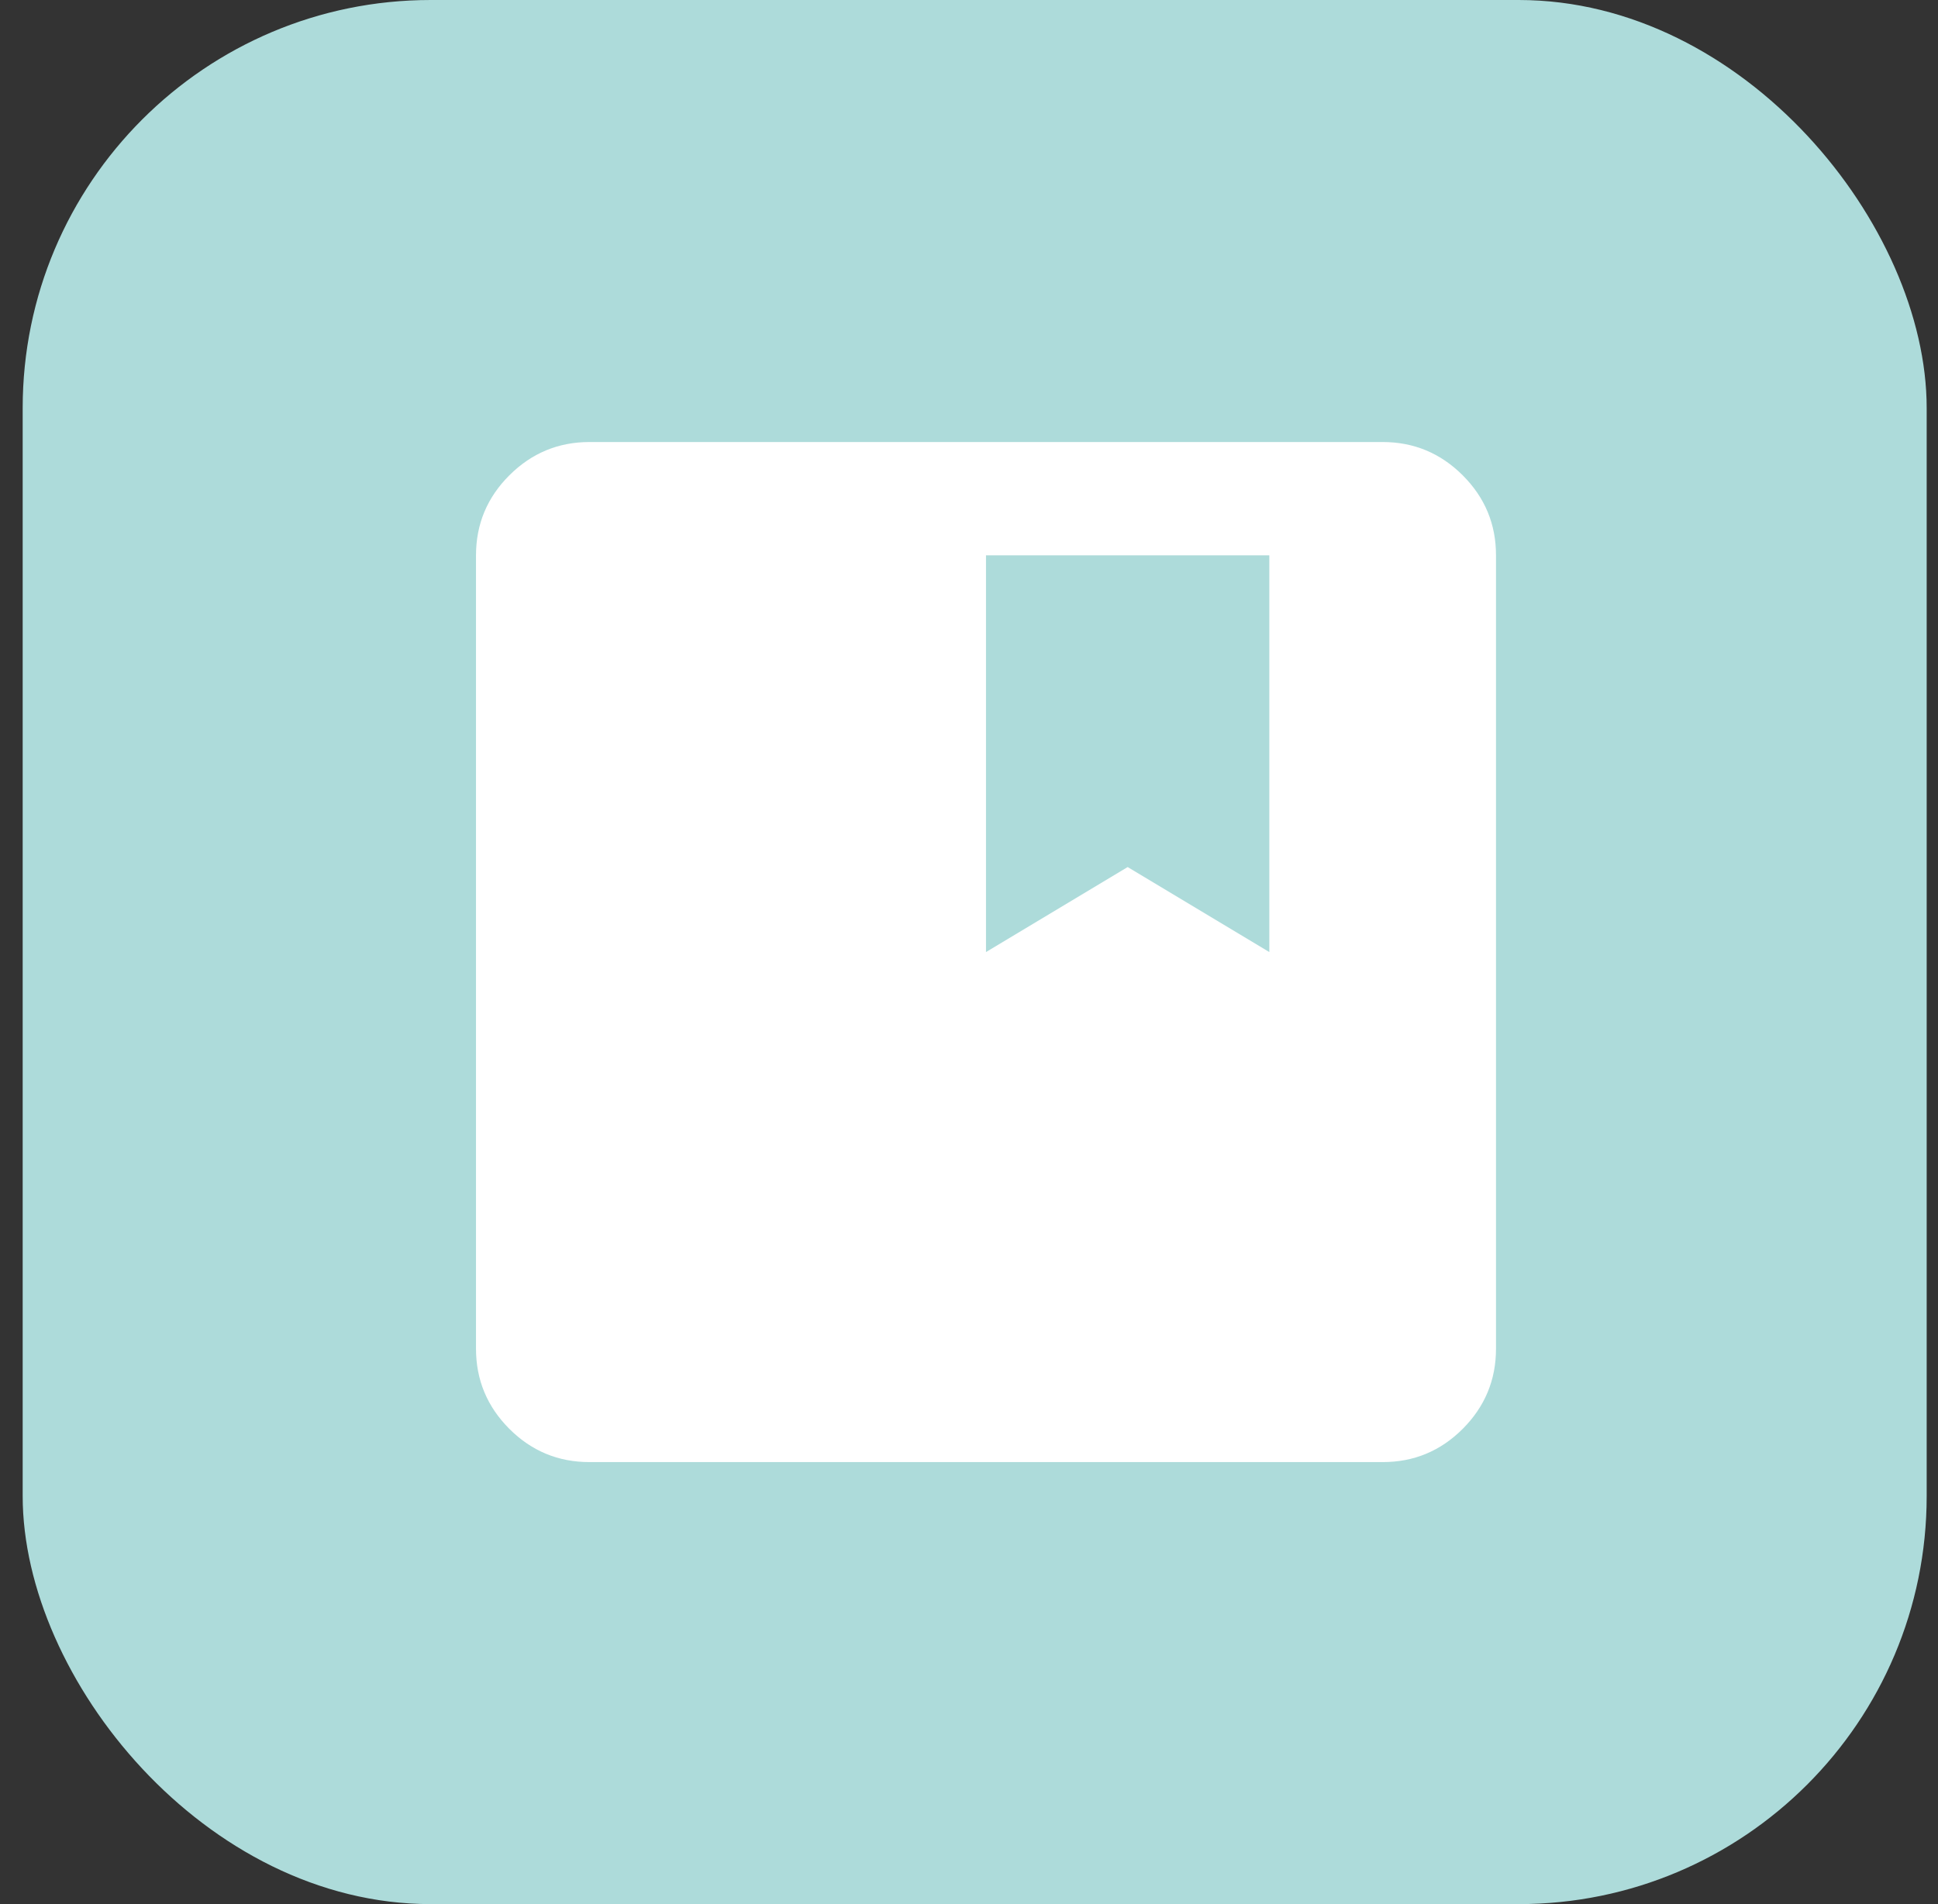 <svg width="57" height="56" viewBox="0 0 57 56" fill="none" xmlns="http://www.w3.org/2000/svg">
<rect x="0" y="0" width="57" height="56" fill="#333333" stroke="none"/>
<rect x="0.667" width="56" height="56" rx="12" fill="#ADDBDA"/>
<path d="M17.333 43C16.417 43 15.632 42.674 14.98 42.022C14.328 41.369 14.001 40.584 14 39.667V16.333C14 15.417 14.327 14.632 14.98 13.98C15.633 13.328 16.418 13.001 17.333 13H40.667C41.583 13 42.368 13.327 43.022 13.98C43.675 14.633 44.001 15.418 44 16.333V39.667C44 40.583 43.674 41.368 43.022 42.022C42.369 42.675 41.584 43.001 40.667 43H17.333ZM29 28L33.167 25.5L37.333 28V16.333H29V28Z" fill="white"/>
</svg>
